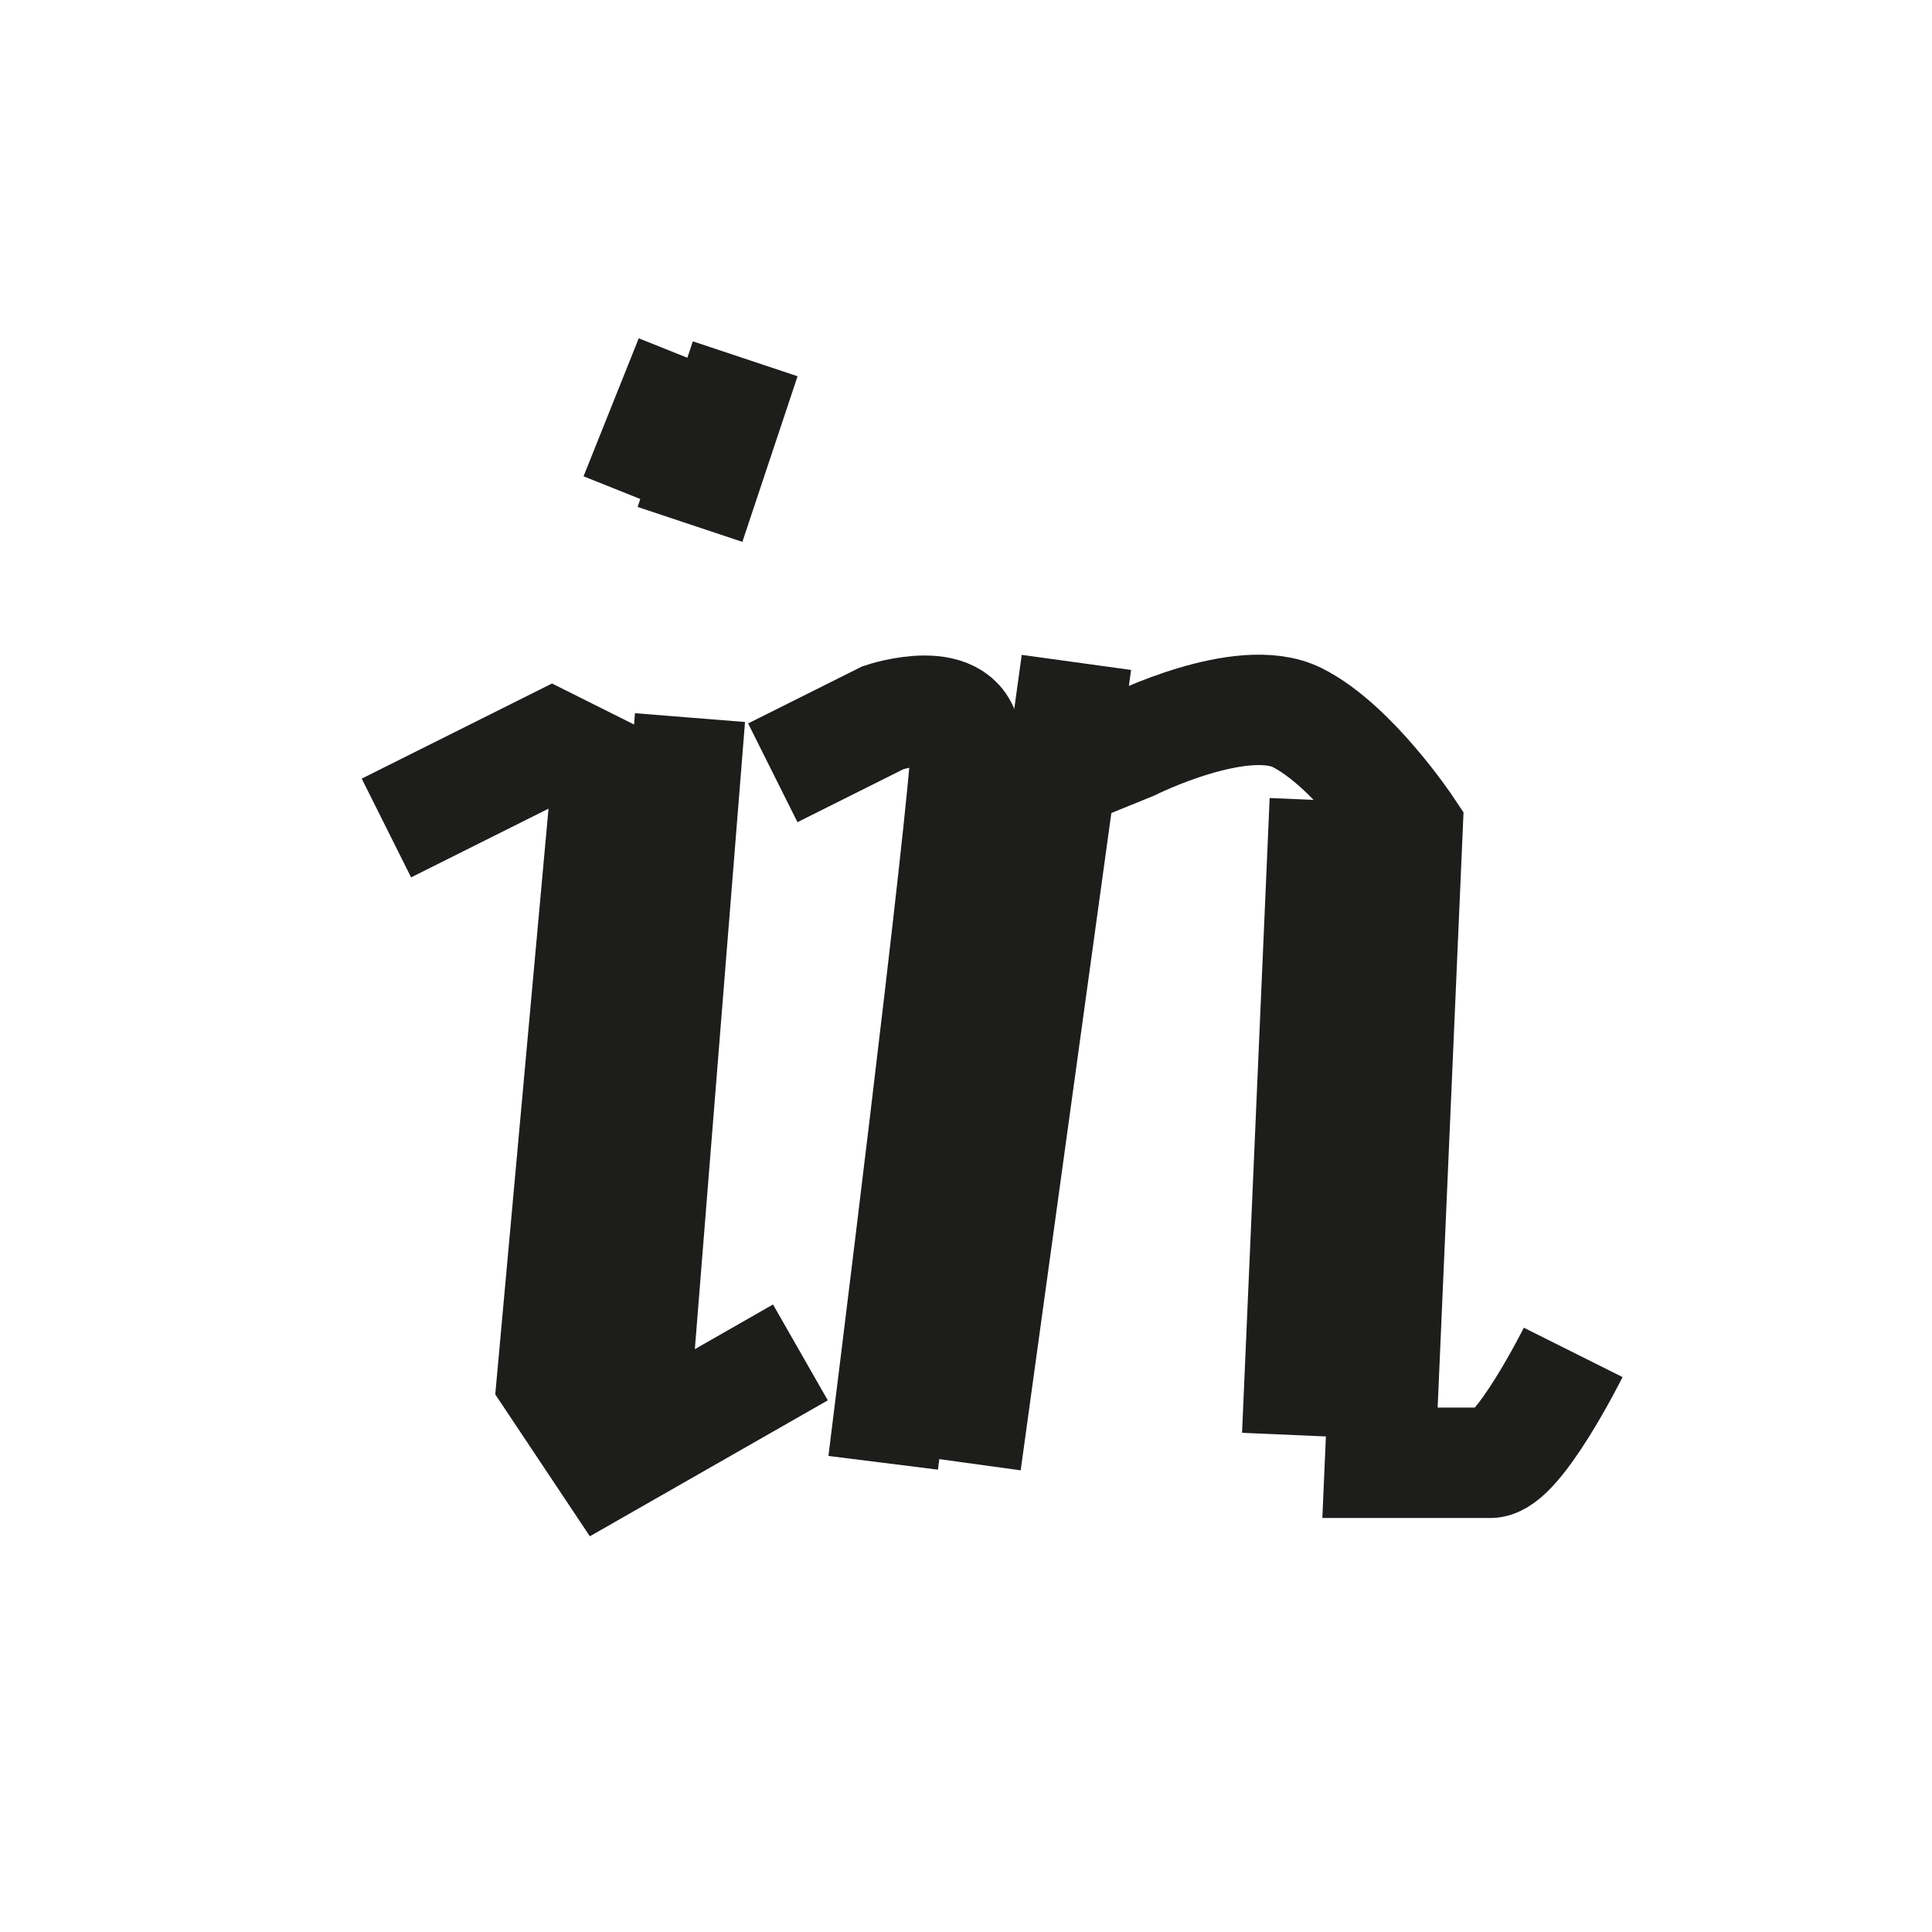 <svg viewBox="0 0 70 70" xmlns="http://www.w3.org/2000/svg"><g fill="none" stroke="#1d1d1c" stroke-miterlimit="10" stroke-width="4"><path d="m14 30 6-3 2 1-2 22 2 3 7-4m-1-21 4-2s3-1 3 1-3 26-3 26"/><path d="m34.6 29.6 6.4-2.6s4-2 6-1 4 4 4 4l-1 23h4c1 0 3-4 3-4m-32-23-2 25m16-27-4 29m13-24-1 23m-22-39-2 5m4-5-2 6"/></g></svg>